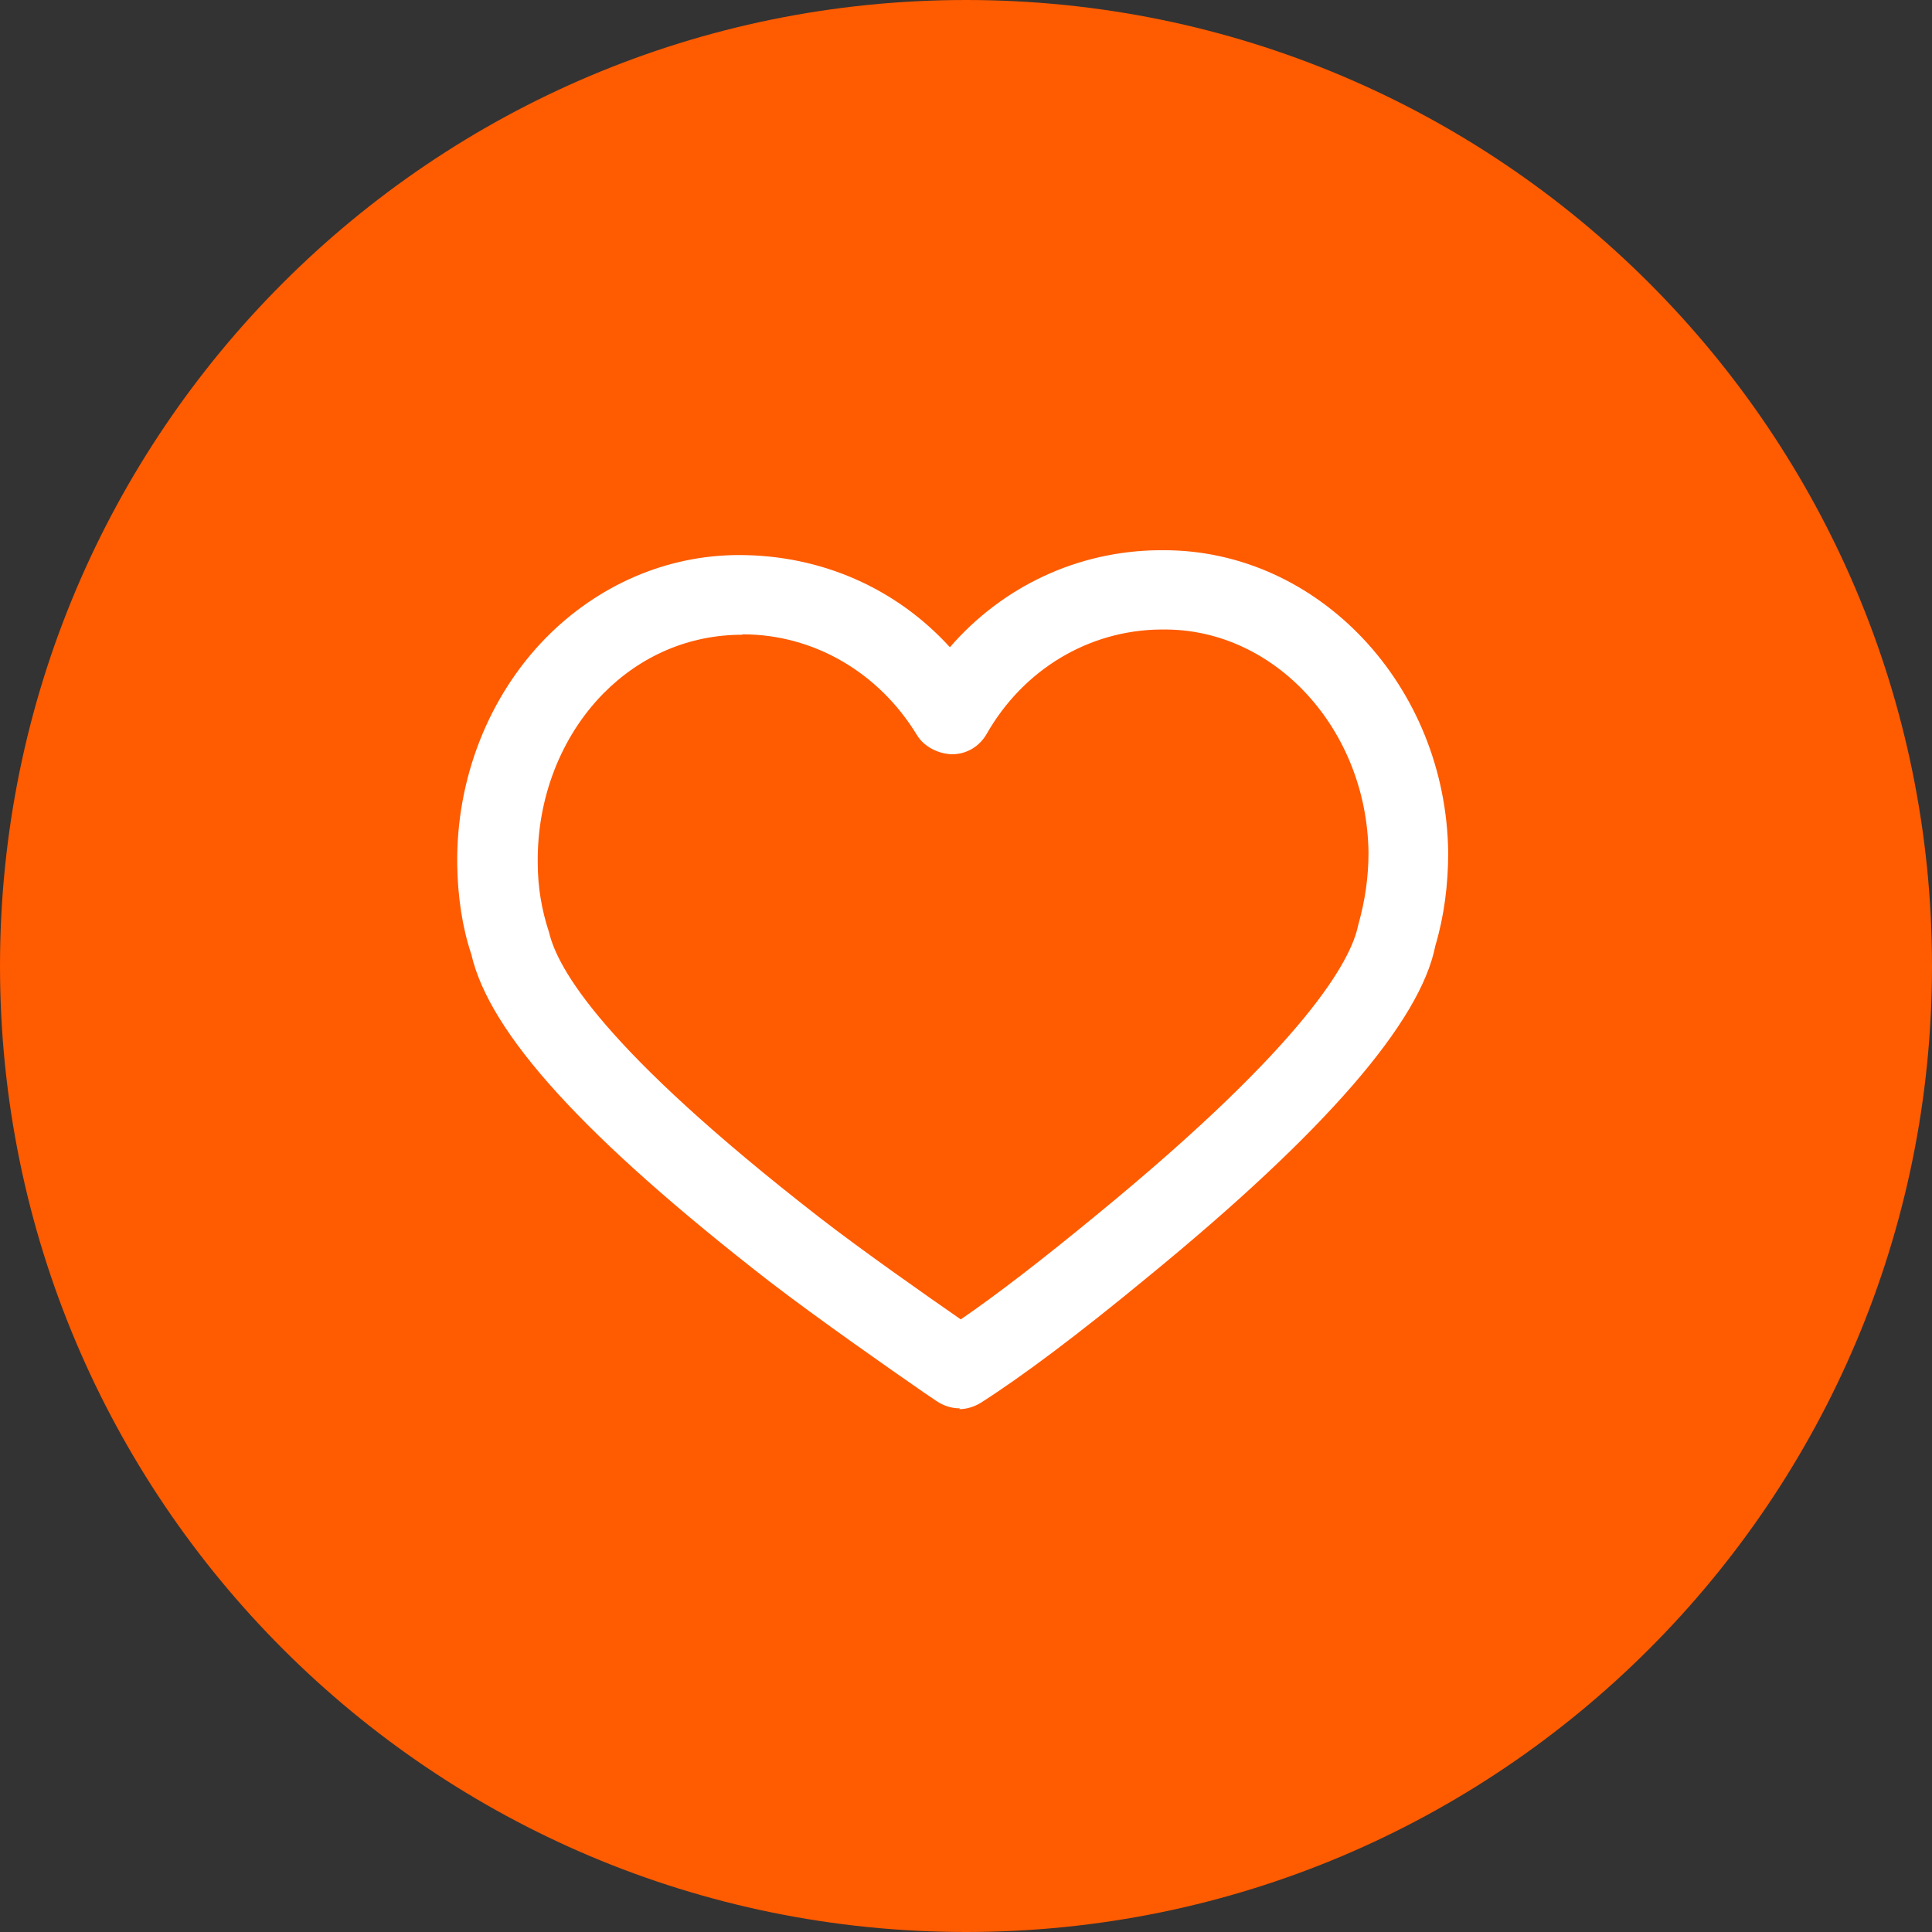 <?xml version="1.0" encoding="UTF-8"?> <svg xmlns="http://www.w3.org/2000/svg" width="48" height="48" viewBox="0 0 48 48" fill="none"><rect x="0" y="0" width="48" height="48" fill="#333333" stroke="none"/><g clip-path="url(#clip0_129_2269)"><path d="M24 48C37.255 48 48 37.255 48 24C48 10.745 37.255 0 24 0C10.745 0 0 10.745 0 24C0 37.255 10.745 48 24 48Z" fill="#FF5B00"></path><path d="M23.85 34.99C23.68 34.99 23.52 34.95 23.37 34.87C23.33 34.85 23.28 34.82 23.24 34.79L22.93 34.58C22.15 34.04 20.33 32.77 19.12 31.84C14.51 28.26 12.16 25.67 11.71 23.71C11.49 23.06 11.37 22.28 11.36 21.48C11.33 19.35 12.14 17.3 13.56 15.85C14.86 14.53 16.57 13.79 18.36 13.79C20.41 13.79 22.27 14.62 23.6 16.08C24.91 14.57 26.77 13.69 28.79 13.67H28.92C32.76 13.67 35.93 17.04 35.98 21.18C35.98 21.98 35.88 22.76 35.66 23.5C35.29 25.38 32.94 28.11 28.5 31.74C26.78 33.16 25.39 34.2 24.37 34.85C24.21 34.95 24.02 35.01 23.83 35.01L23.85 34.99ZM18.44 15.77C17.11 15.77 15.91 16.3 14.99 17.23C13.93 18.31 13.34 19.84 13.36 21.44C13.36 22.04 13.46 22.62 13.64 23.16C13.85 24.06 14.96 26.05 20.35 30.24C21.42 31.07 23.02 32.19 23.87 32.78C24.76 32.17 25.89 31.3 27.25 30.18C32.51 25.87 33.57 23.83 33.74 23C33.92 22.36 34 21.78 34 21.18C33.96 18.13 31.69 15.64 28.94 15.64H28.83C27.04 15.66 25.42 16.64 24.51 18.24C24.33 18.55 24.01 18.74 23.65 18.74C23.32 18.73 22.96 18.56 22.78 18.26C21.83 16.7 20.21 15.76 18.45 15.76L18.44 15.77Z" fill="white"></path></g><defs><clipPath id="clip0_129_2269"><rect width="48" height="48" fill="white"></rect></clipPath></defs></svg> 